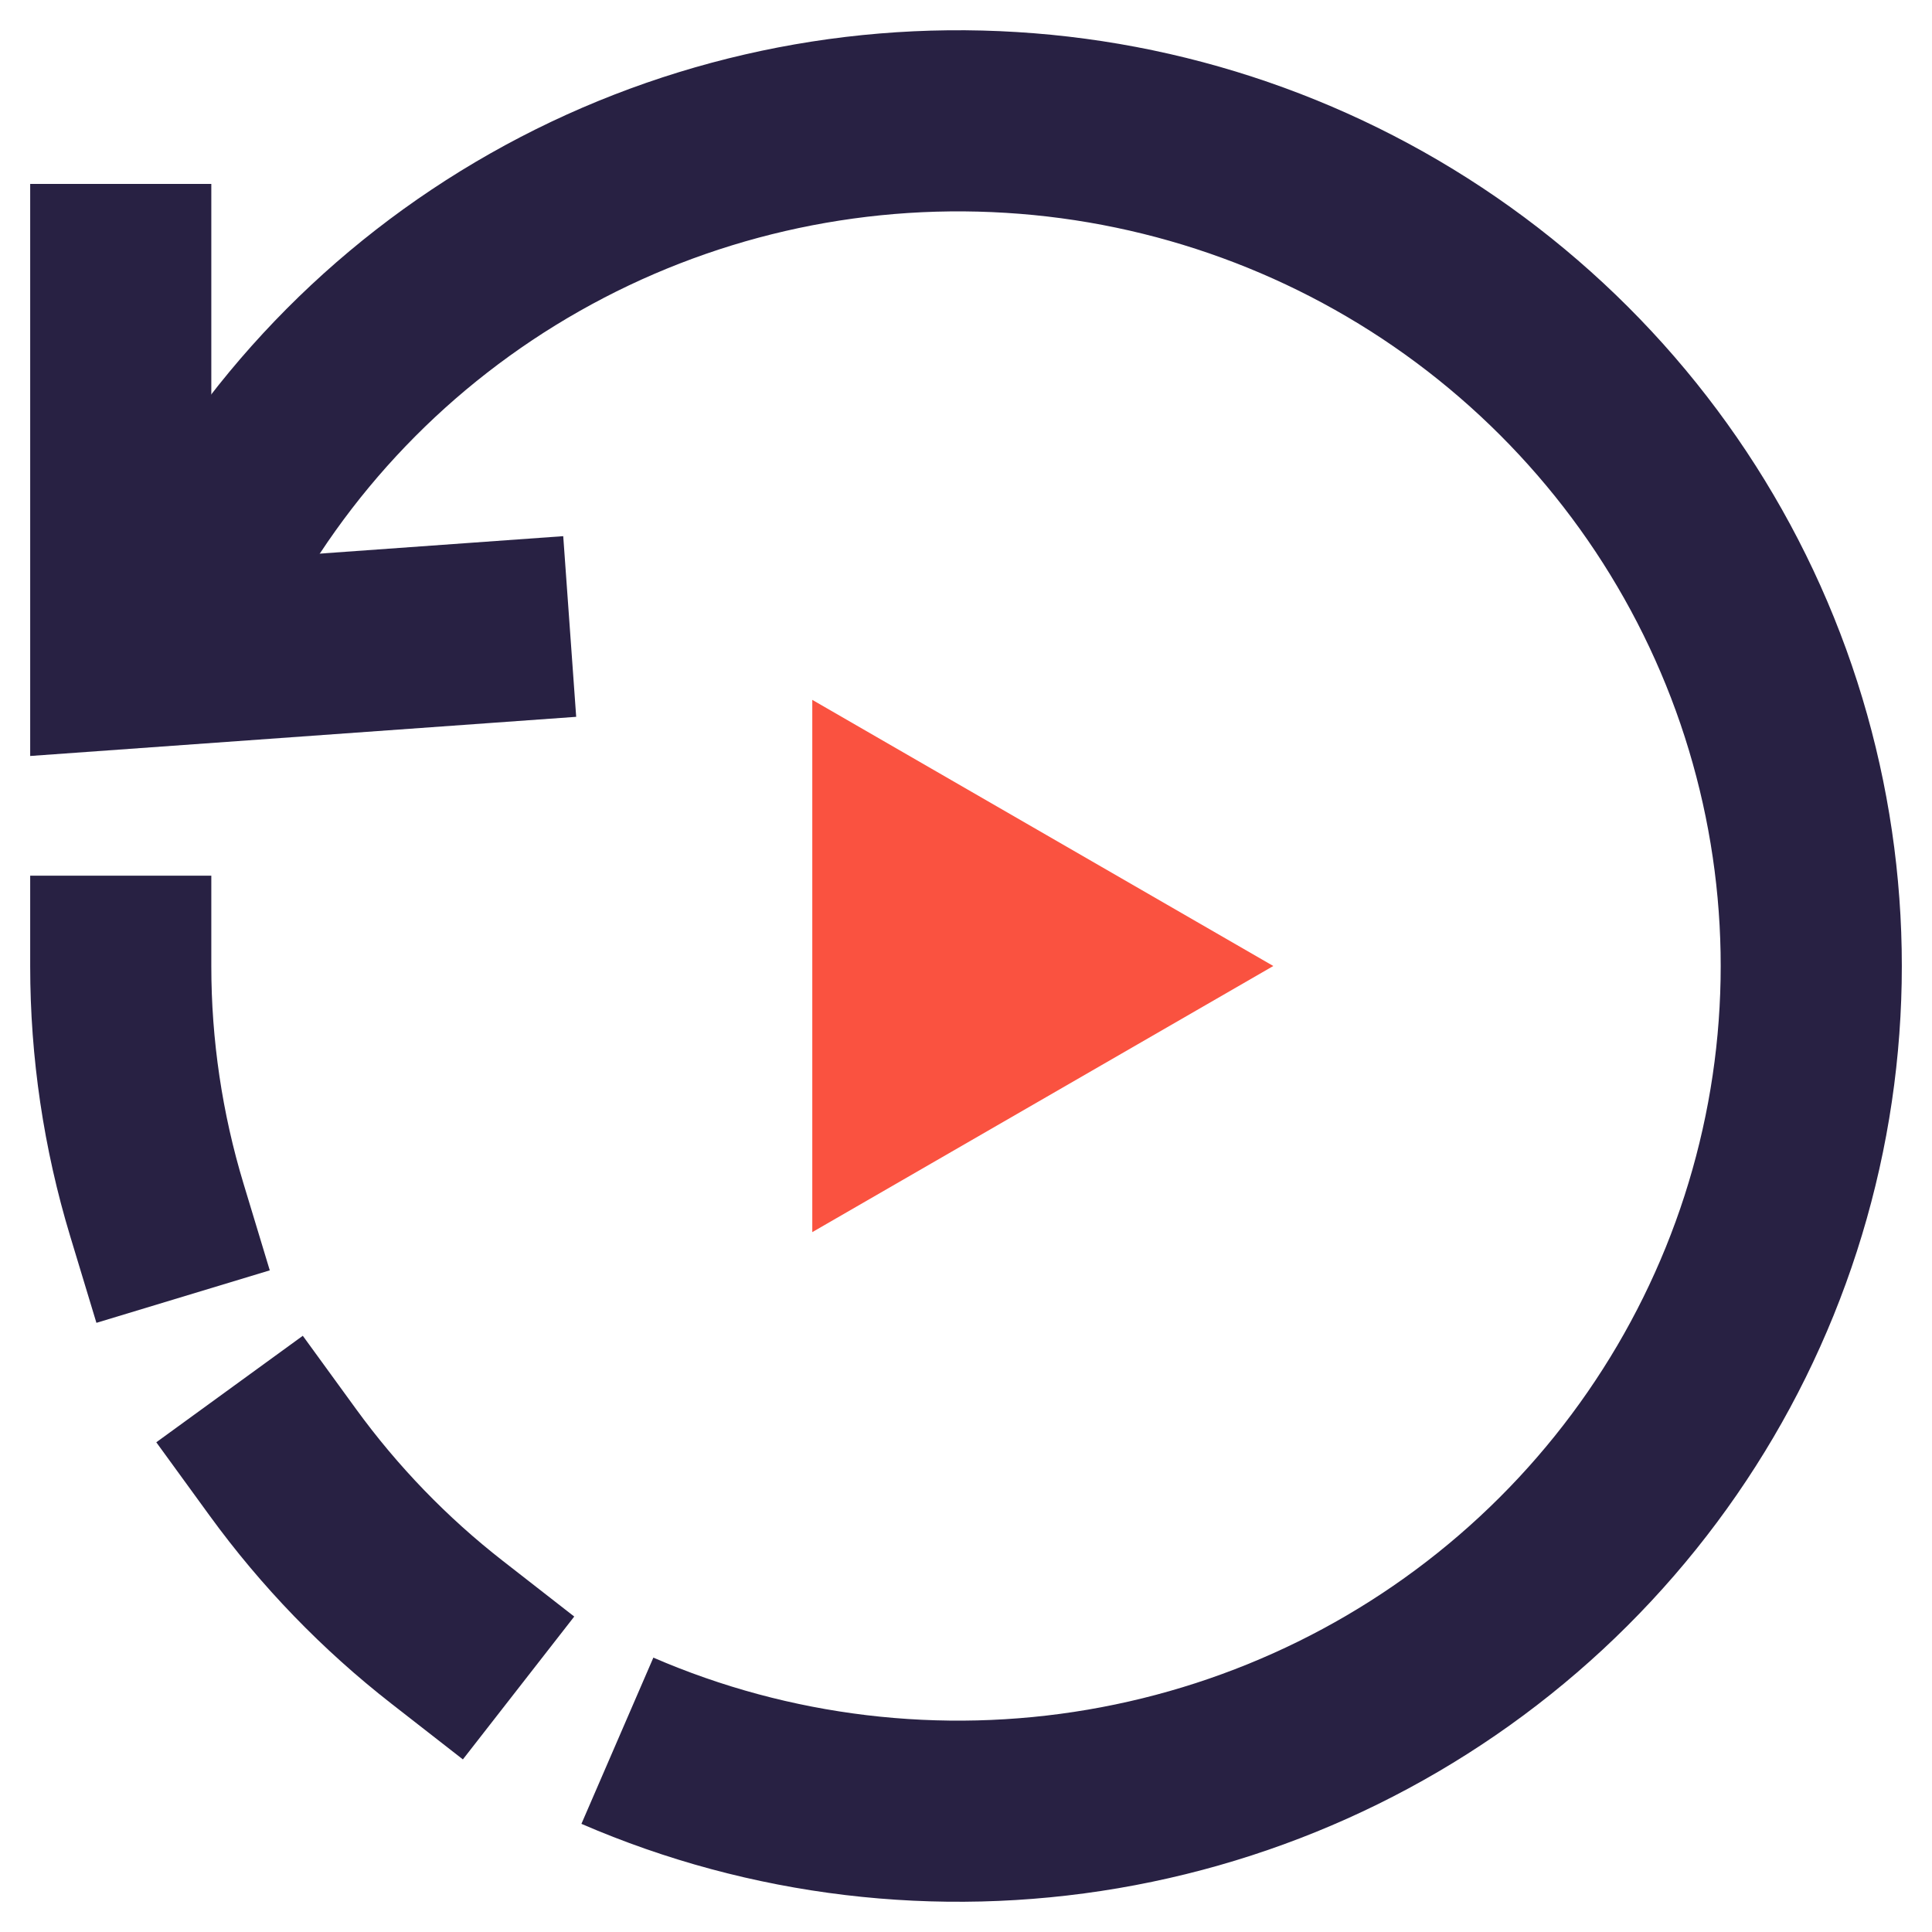 <svg width="16" height="16" viewBox="0 0 16 16" fill="none" xmlns="http://www.w3.org/2000/svg">
<path d="M1.636 4.834C2.261 3.614 3.231 2.603 4.429 1.924C5.626 1.245 6.998 0.929 8.375 1.014C9.752 1.098 11.074 1.581 12.177 2.402C13.28 3.223 14.117 4.345 14.584 5.632C15.05 6.918 15.127 8.312 14.803 9.641C14.48 10.97 13.771 12.176 12.763 13.111C11.756 14.045 10.495 14.666 9.135 14.898C7.776 15.13 6.377 14.963 5.113 14.416" stroke="#282143" stroke-width="1.5" stroke-miterlimit="10"/>
<path d="M1 2.273V5.455L3.97 5.242" stroke="#282143" stroke-width="1.5" stroke-miterlimit="10" stroke-linecap="square"/>
<path d="M1 8.002C1 8.685 1.101 9.366 1.299 10.02" stroke="#282143" stroke-width="1.5" stroke-miterlimit="10" stroke-linecap="square"/>
<path d="M2.342 12.11C2.728 12.641 3.186 13.115 3.703 13.518" stroke="#282143" stroke-width="1.5" stroke-miterlimit="10" stroke-linecap="square"/>
<path d="M10.545 8L6.727 10.204L6.727 5.796L10.545 8Z" fill="#FA5240"/>
</svg>
